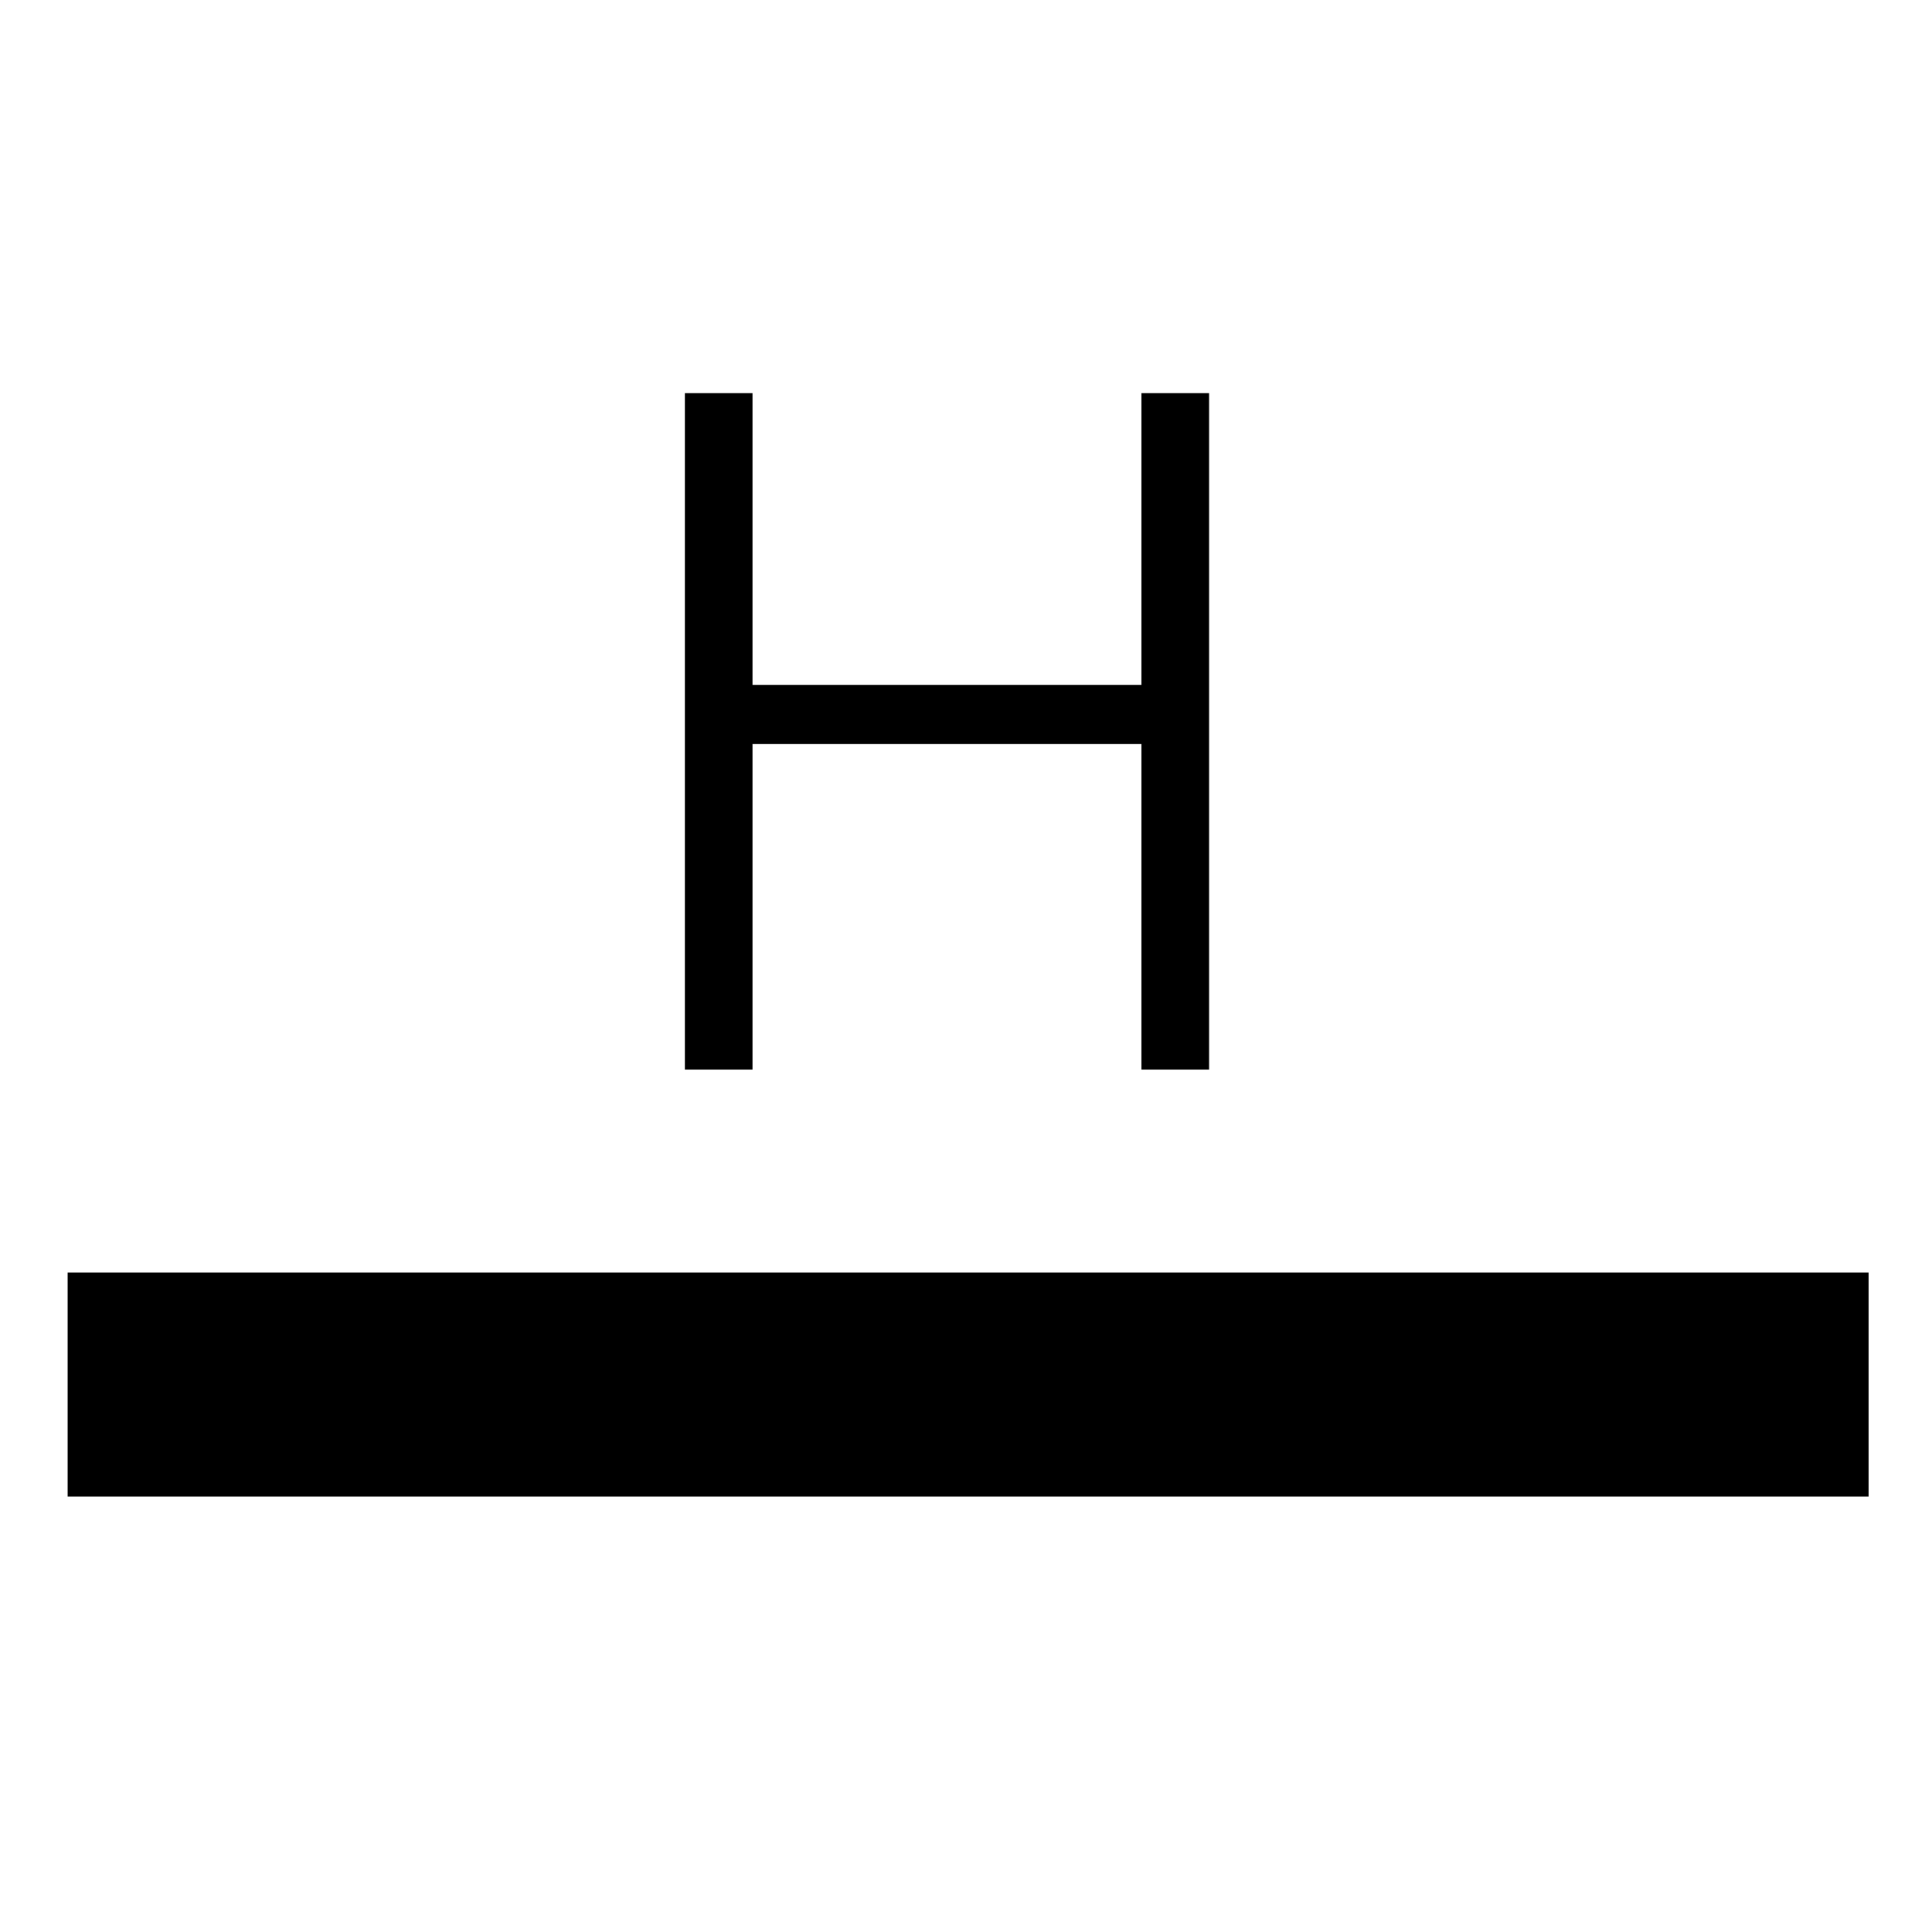 <svg version="1" xmlns="http://www.w3.org/2000/svg" width="609.333" height="609.333" viewBox="0 0 457 457"><path d="M162 173v80h16v-77h92v77h16V93h-16v69h-92V93h-16v80zM16 327.5V354h426v-53H16v26.5z"/></svg>